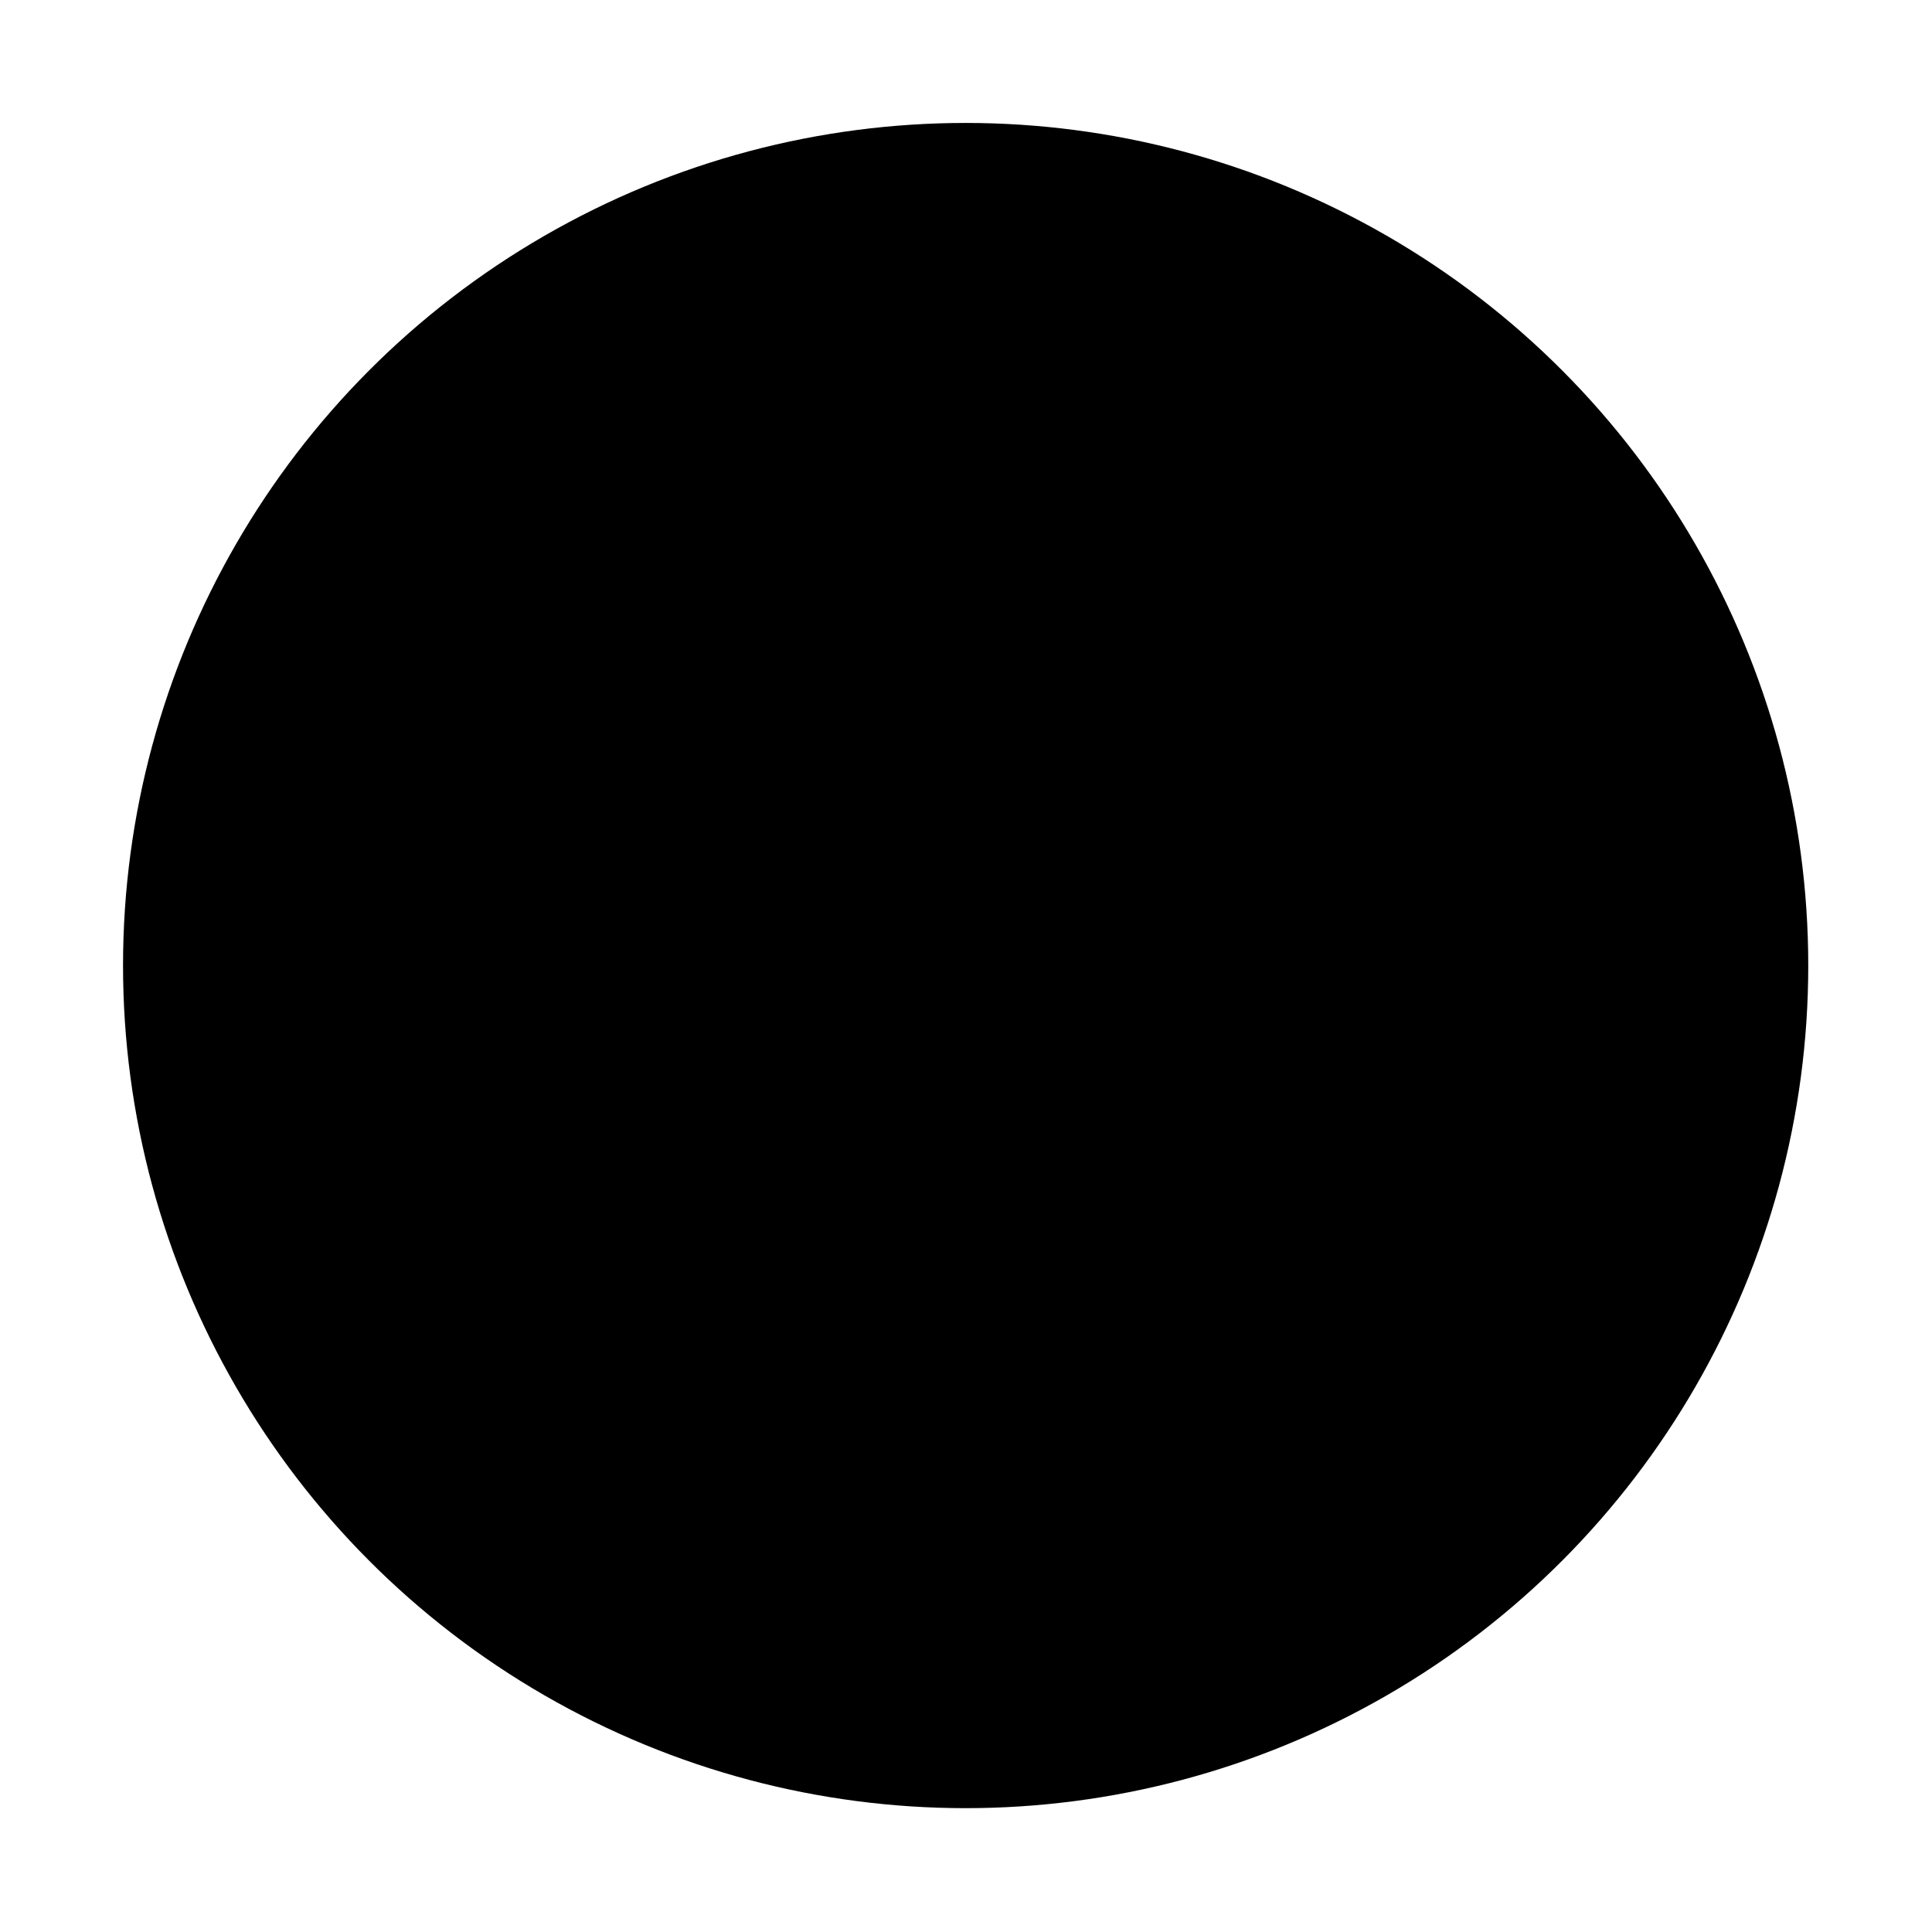 <?xml version="1.0" encoding="UTF-8" standalone="no"?>
<!-- Created with Inkscape (http://www.inkscape.org/) -->

<svg
   width="1500"
   height="1500"
   viewBox="0 0 396.875 396.875"
   version="1.1"
   id="svg1"
   inkscape:version="1.4 (86a8ad7, 2024-10-11)"
   sodipodi:docname="icon.svg"
   xml:space="preserve"
   xmlns:inkscape="http://www.inkscape.org/namespaces/inkscape"
   xmlns:sodipodi="http://sodipodi.sourceforge.net/DTD/sodipodi-0.dtd"
   xmlns="http://www.w3.org/2000/svg"
   xmlns:svg="http://www.w3.org/2000/svg"><sodipodi:namedview
     id="namedview1"
     pagecolor="#505050"
     bordercolor="#eeeeee"
     borderopacity="1"
     inkscape:showpageshadow="0"
     inkscape:pageopacity="0"
     inkscape:pagecheckerboard="true"
     inkscape:deskcolor="#505050"
     inkscape:document-units="mm"
     inkscape:zoom="0.35355339"
     inkscape:cx="438.40621"
     inkscape:cy="787.71696"
     inkscape:window-width="1920"
     inkscape:window-height="1017"
     inkscape:window-x="-8"
     inkscape:window-y="-8"
     inkscape:window-maximized="1"
     inkscape:current-layer="svg1"
     inkscape:lockguides="true"
     showgrid="true"><sodipodi:guide
       position="0,396.875"
       orientation="0,1500"
       inkscape:locked="true"
       id="guide1" /><sodipodi:guide
       position="396.875,396.875"
       orientation="1500,0"
       inkscape:locked="true"
       id="guide2" /><sodipodi:guide
       position="396.875,0"
       orientation="0,-1500"
       inkscape:locked="true"
       id="guide3" /><sodipodi:guide
       position="0,0"
       orientation="-1500,0"
       inkscape:locked="true"
       id="guide4" /></sodipodi:namedview><defs
     id="defs1"><rect
       x="70.711"
       y="1286.934"
       width="1349.16"
       height="461.034"
       id="rect3" /><rect
       x="62.225"
       y="1264.307"
       width="1363.302"
       height="197.99"
       id="rect2" /><rect
       x="101.823"
       y="972.979"
       width="1275.621"
       height="441.235"
       id="rect1" /><rect
       x="76.368"
       y="1023.891"
       width="1371.787"
       height="311.127"
       id="rect6" /></defs><g
     inkscape:label="Layer 1"
     inkscape:groupmode="layer"
     id="layer1" /><g
     id="g6"
     inkscape:label="icon"
     transform="matrix(31.471,0,0,31.471,-4889.552,-6388.377)"
     style="display:inline"><circle
       style="fill:#000000;stroke-width:0.28"
       id="path5-7"
       cx="161.67"
       cy="209.295"
       r="5.5"
       inkscape:label="circle-nineos-path" /></g></svg>
